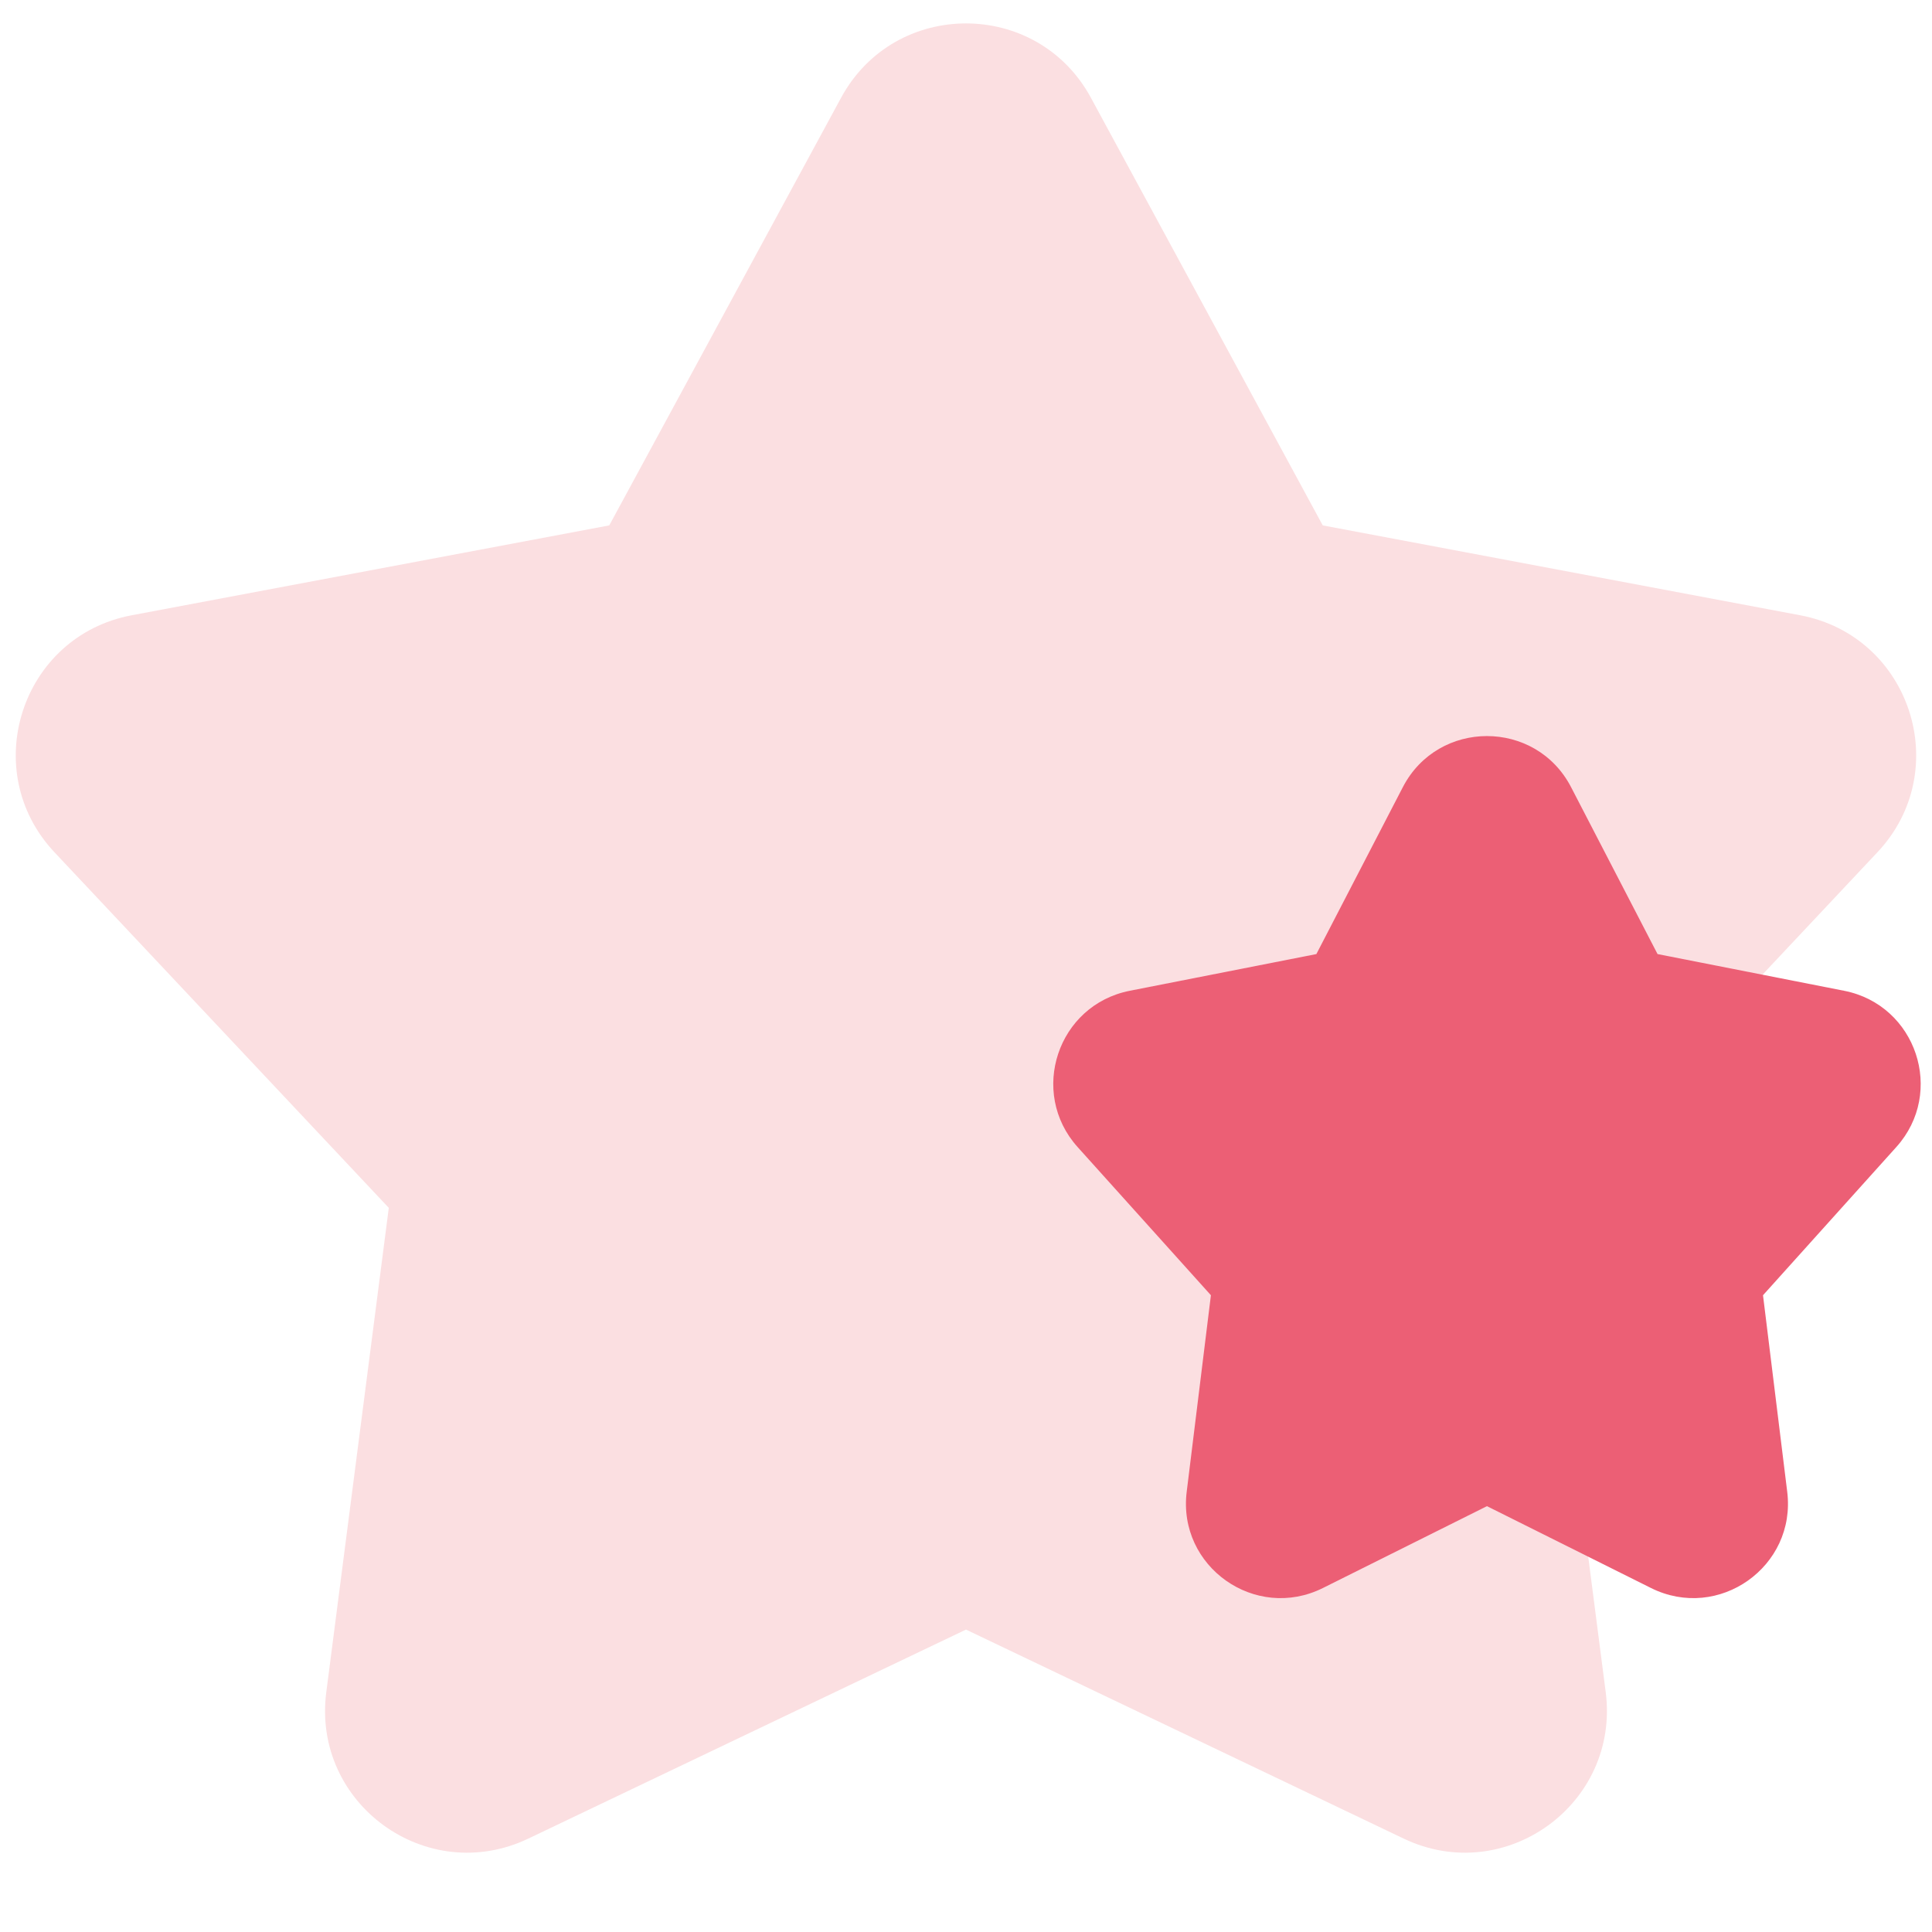 <svg xmlns="http://www.w3.org/2000/svg" fill="none" viewBox="0 0 17 17" height="17" width="17">
<path fill="#FBDFE1" d="M7.401 0.86C7.874 -0.012 9.126 -0.012 9.599 0.86L11.639 4.623L15.841 5.414C16.811 5.597 17.197 6.779 16.52 7.499L13.579 10.628L14.129 14.89C14.255 15.872 13.244 16.605 12.351 16.178L8.5 14.339L4.649 16.178C3.755 16.605 2.744 15.872 2.871 14.89L3.421 10.628L0.479 7.499C-0.197 6.779 0.188 5.597 1.158 5.414L5.361 4.623L7.401 0.86Z"></path>
<path fill="#EC5F75" d="M12.344 6.926C12.655 6.327 13.513 6.327 13.824 6.926L14.585 8.395L16.227 8.718C16.862 8.843 17.119 9.612 16.686 10.093L15.513 11.397L15.726 13.126C15.808 13.785 15.122 14.27 14.527 13.973L13.084 13.253L11.641 13.973C11.046 14.27 10.36 13.785 10.442 13.126L10.655 11.397L9.482 10.093C9.05 9.612 9.306 8.843 9.941 8.718L11.583 8.395L12.344 6.926Z"></path>
</svg>

